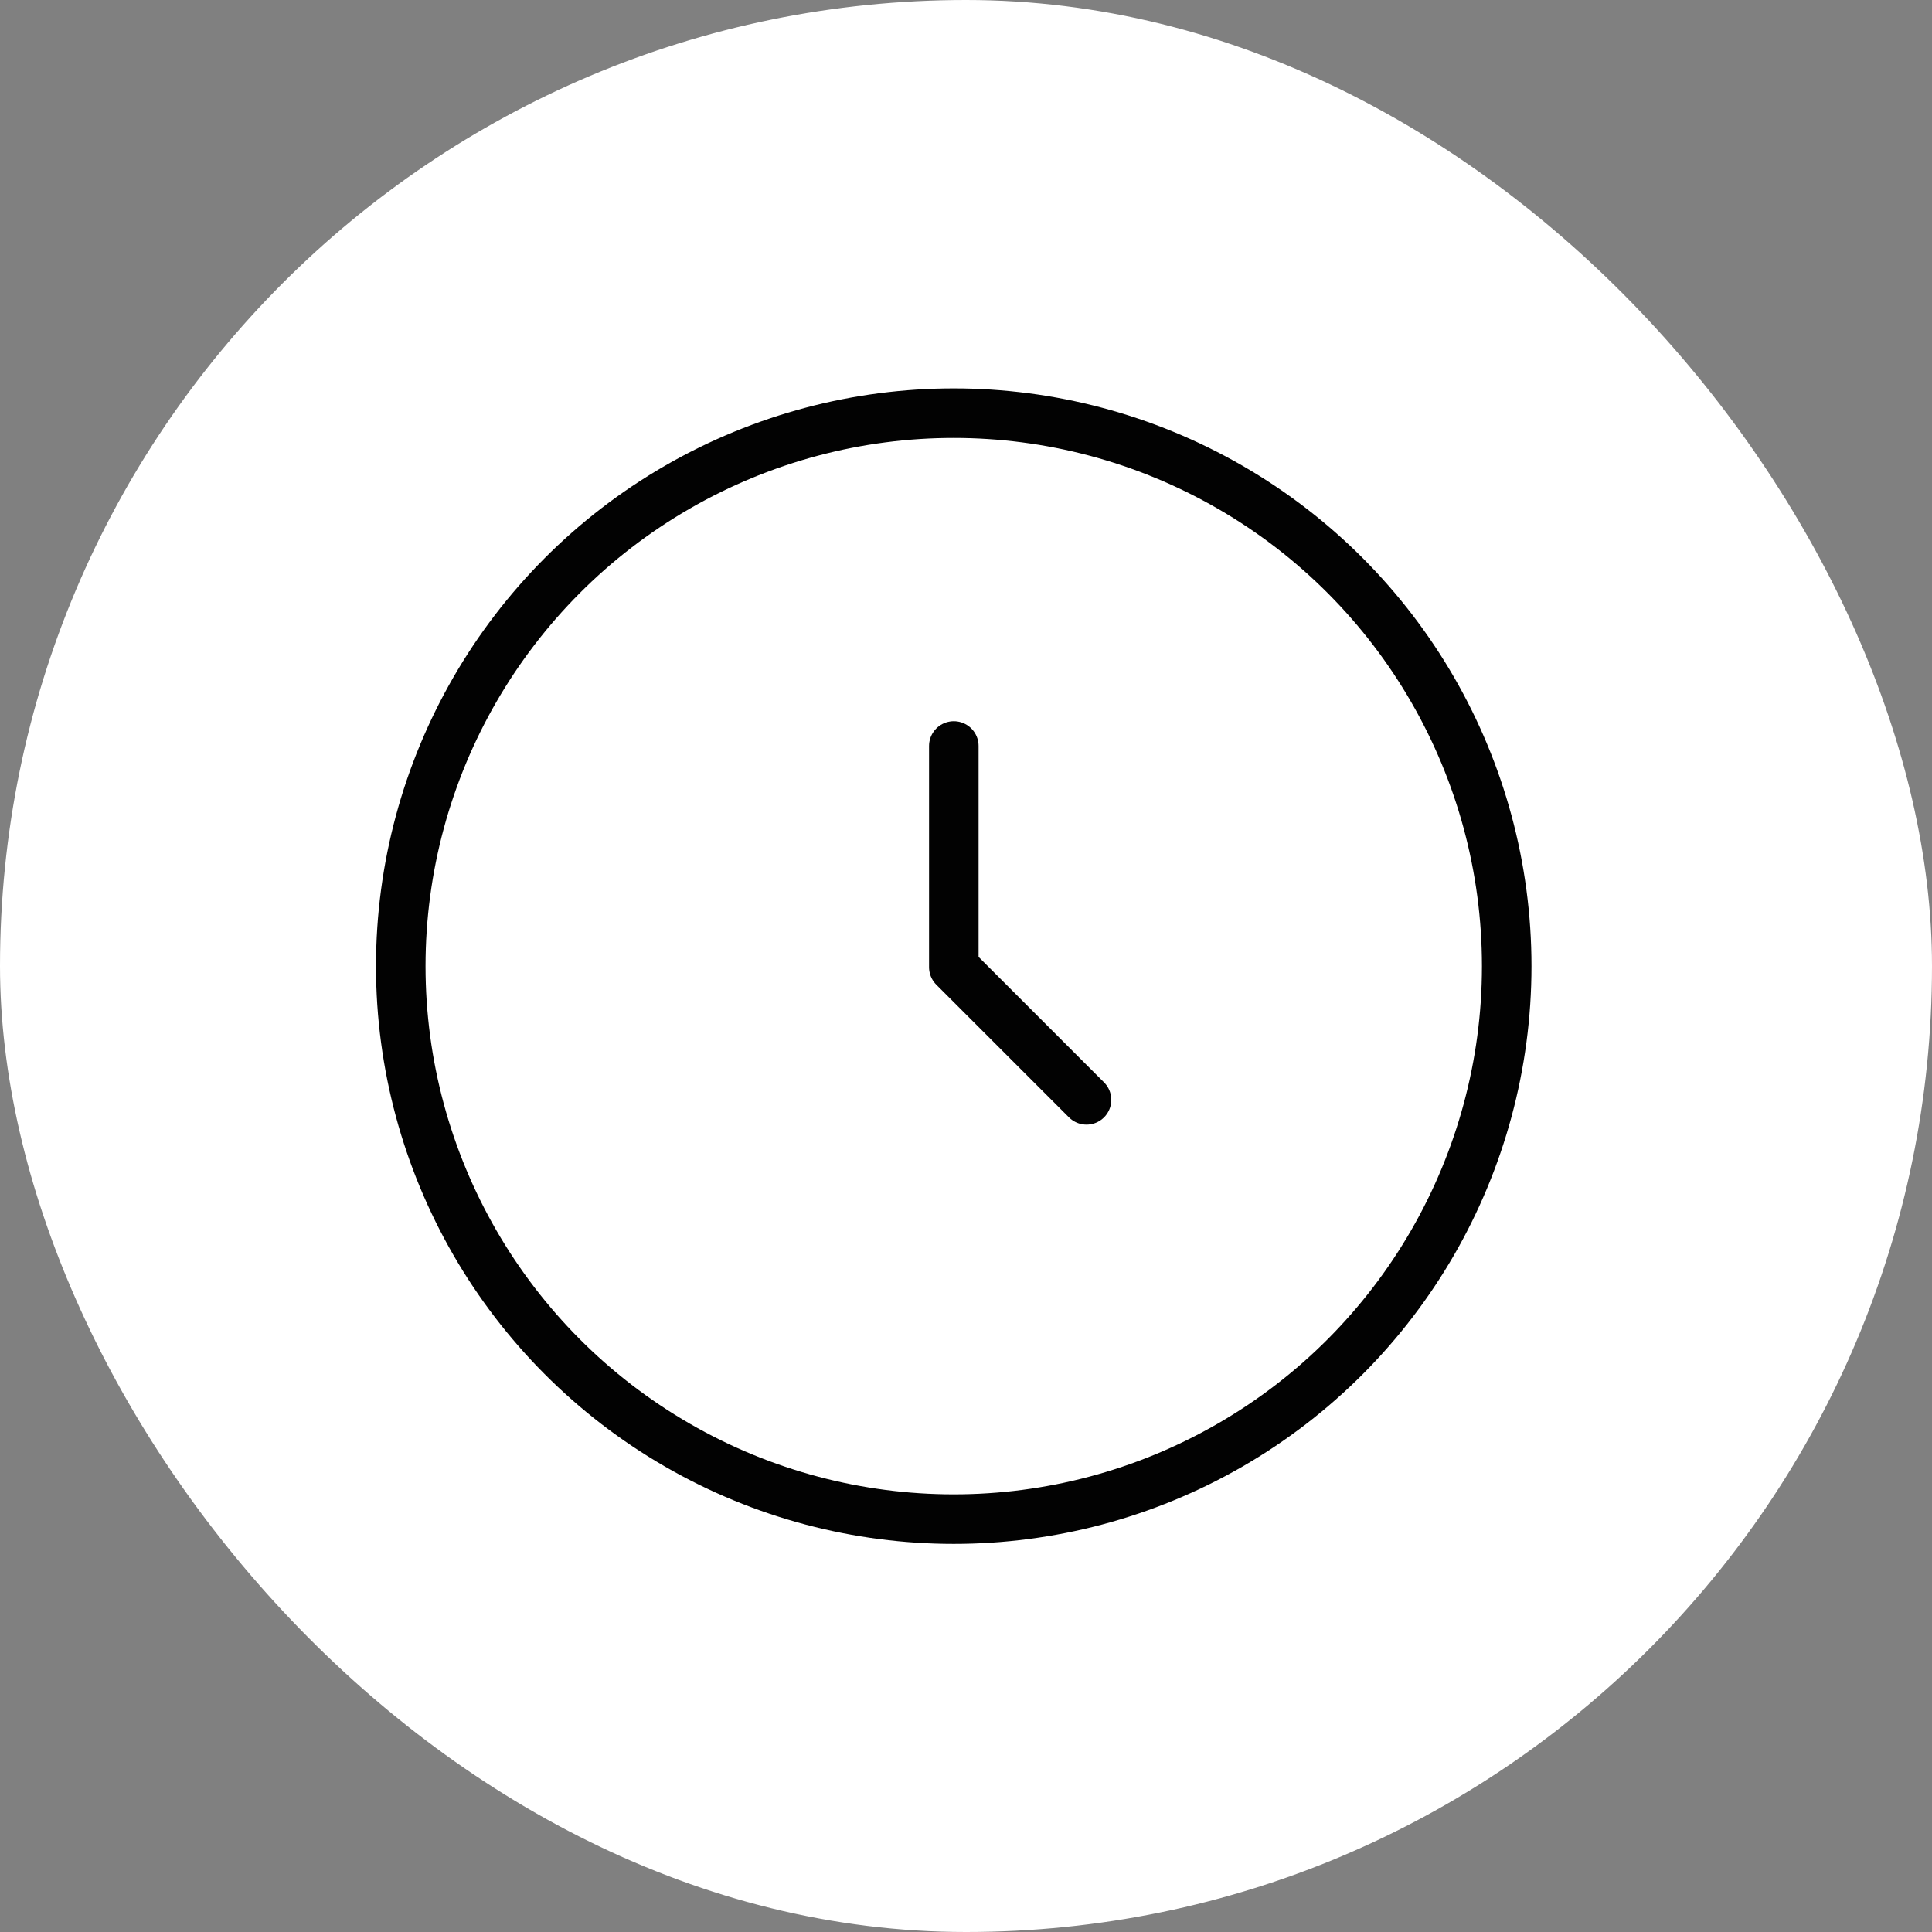 <?xml version="1.0" encoding="UTF-8"?> <svg xmlns="http://www.w3.org/2000/svg" width="78" height="78" viewBox="0 0 78 78" fill="none"><rect x="0" y="0" width="78" height="78" fill="#808080" stroke="none"/><rect width="78" height="78" rx="39" fill="white"></rect><circle cx="38.505" cy="39.006" r="22.325" stroke="#020202" stroke-width="2"></circle><path d="M38.508 30.118V39.047L43.865 44.404" stroke="#020202" stroke-width="2" stroke-linecap="round" stroke-linejoin="round"></path></svg> 